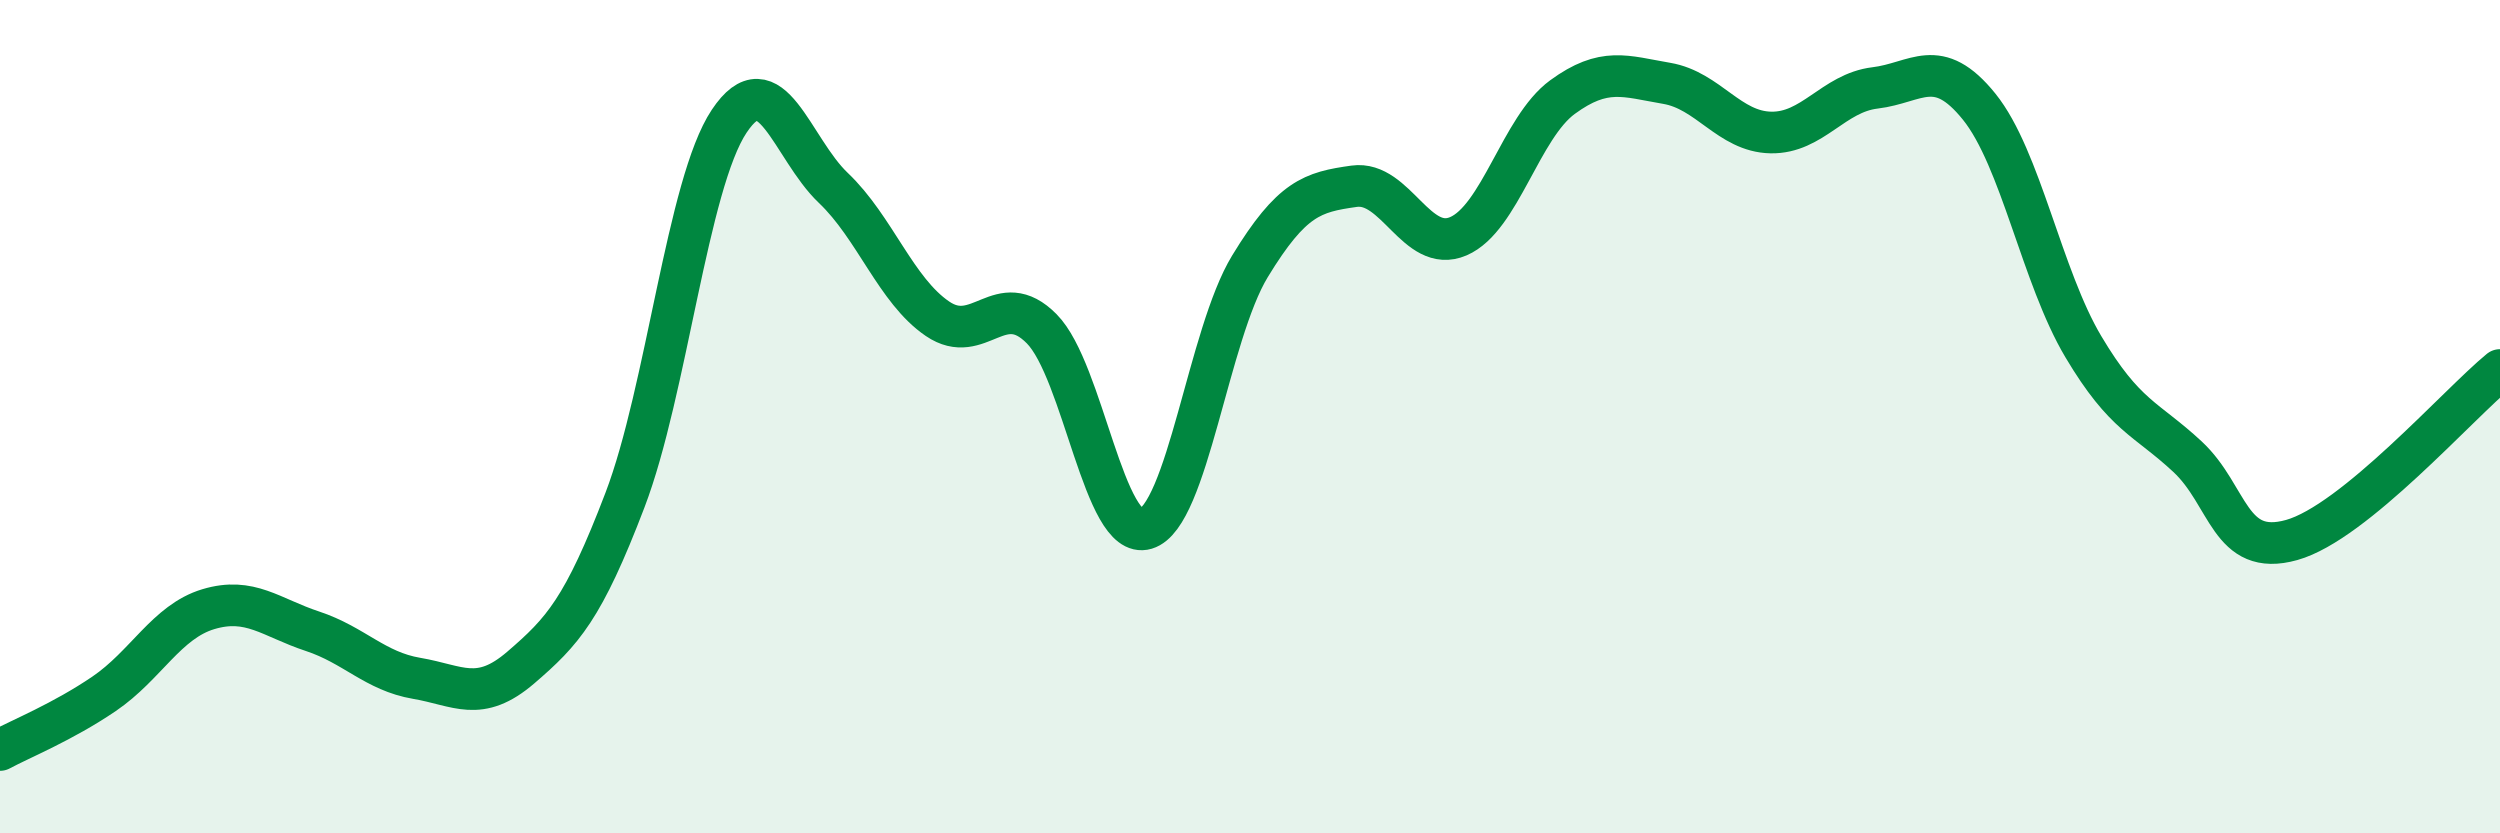
    <svg width="60" height="20" viewBox="0 0 60 20" xmlns="http://www.w3.org/2000/svg">
      <path
        d="M 0,18 C 0.5,17.73 1.5,17.33 2.5,16.65 C 3.5,15.97 4,14.92 5,14.62 C 6,14.32 6.5,14.82 7.5,15.15 C 8.5,15.48 9,16.11 10,16.28 C 11,16.45 11.5,16.88 12.5,16.02 C 13.5,15.16 14,14.62 15,12 C 16,9.38 16.5,4.41 17.5,2.91 C 18.5,1.41 19,3.56 20,4.51 C 21,5.46 21.5,6.97 22.5,7.65 C 23.5,8.33 24,6.88 25,7.89 C 26,8.9 26.5,12.99 27.5,12.69 C 28.5,12.39 29,8.03 30,6.39 C 31,4.75 31.5,4.61 32.5,4.47 C 33.5,4.33 34,6.1 35,5.67 C 36,5.24 36.5,3.06 37.5,2.33 C 38.5,1.6 39,1.83 40,2 C 41,2.17 41.5,3.16 42.5,3.18 C 43.5,3.2 44,2.23 45,2.11 C 46,1.99 46.5,1.32 47.5,2.56 C 48.5,3.8 49,6.64 50,8.32 C 51,10 51.5,10.03 52.5,10.96 C 53.5,11.89 53.5,13.38 55,12.96 C 56.5,12.54 59,9.7 60,8.88L60 20L0 20Z"
        fill="#008740"
        opacity="0.1"
        stroke-linecap="round"
        stroke-linejoin="round"
      />
      <path
        d="M 0,18 C 0.5,17.73 1.5,17.33 2.5,16.65 C 3.5,15.97 4,14.92 5,14.62 C 6,14.32 6.5,14.82 7.5,15.15 C 8.5,15.48 9,16.11 10,16.28 C 11,16.45 11.5,16.88 12.5,16.02 C 13.5,15.16 14,14.62 15,12 C 16,9.38 16.5,4.41 17.5,2.91 C 18.5,1.41 19,3.56 20,4.51 C 21,5.46 21.5,6.97 22.5,7.65 C 23.5,8.33 24,6.88 25,7.89 C 26,8.9 26.5,12.99 27.5,12.69 C 28.5,12.39 29,8.03 30,6.39 C 31,4.75 31.5,4.61 32.5,4.47 C 33.5,4.33 34,6.1 35,5.67 C 36,5.24 36.5,3.06 37.5,2.33 C 38.5,1.6 39,1.83 40,2 C 41,2.17 41.5,3.16 42.5,3.18 C 43.5,3.2 44,2.23 45,2.11 C 46,1.99 46.5,1.32 47.5,2.56 C 48.5,3.8 49,6.64 50,8.32 C 51,10 51.5,10.03 52.5,10.96 C 53.5,11.89 53.5,13.38 55,12.96 C 56.5,12.54 59,9.7 60,8.88"
        stroke="#008740"
        stroke-width="1"
        fill="none"
        stroke-linecap="round"
        stroke-linejoin="round"
      />
    </svg>
  